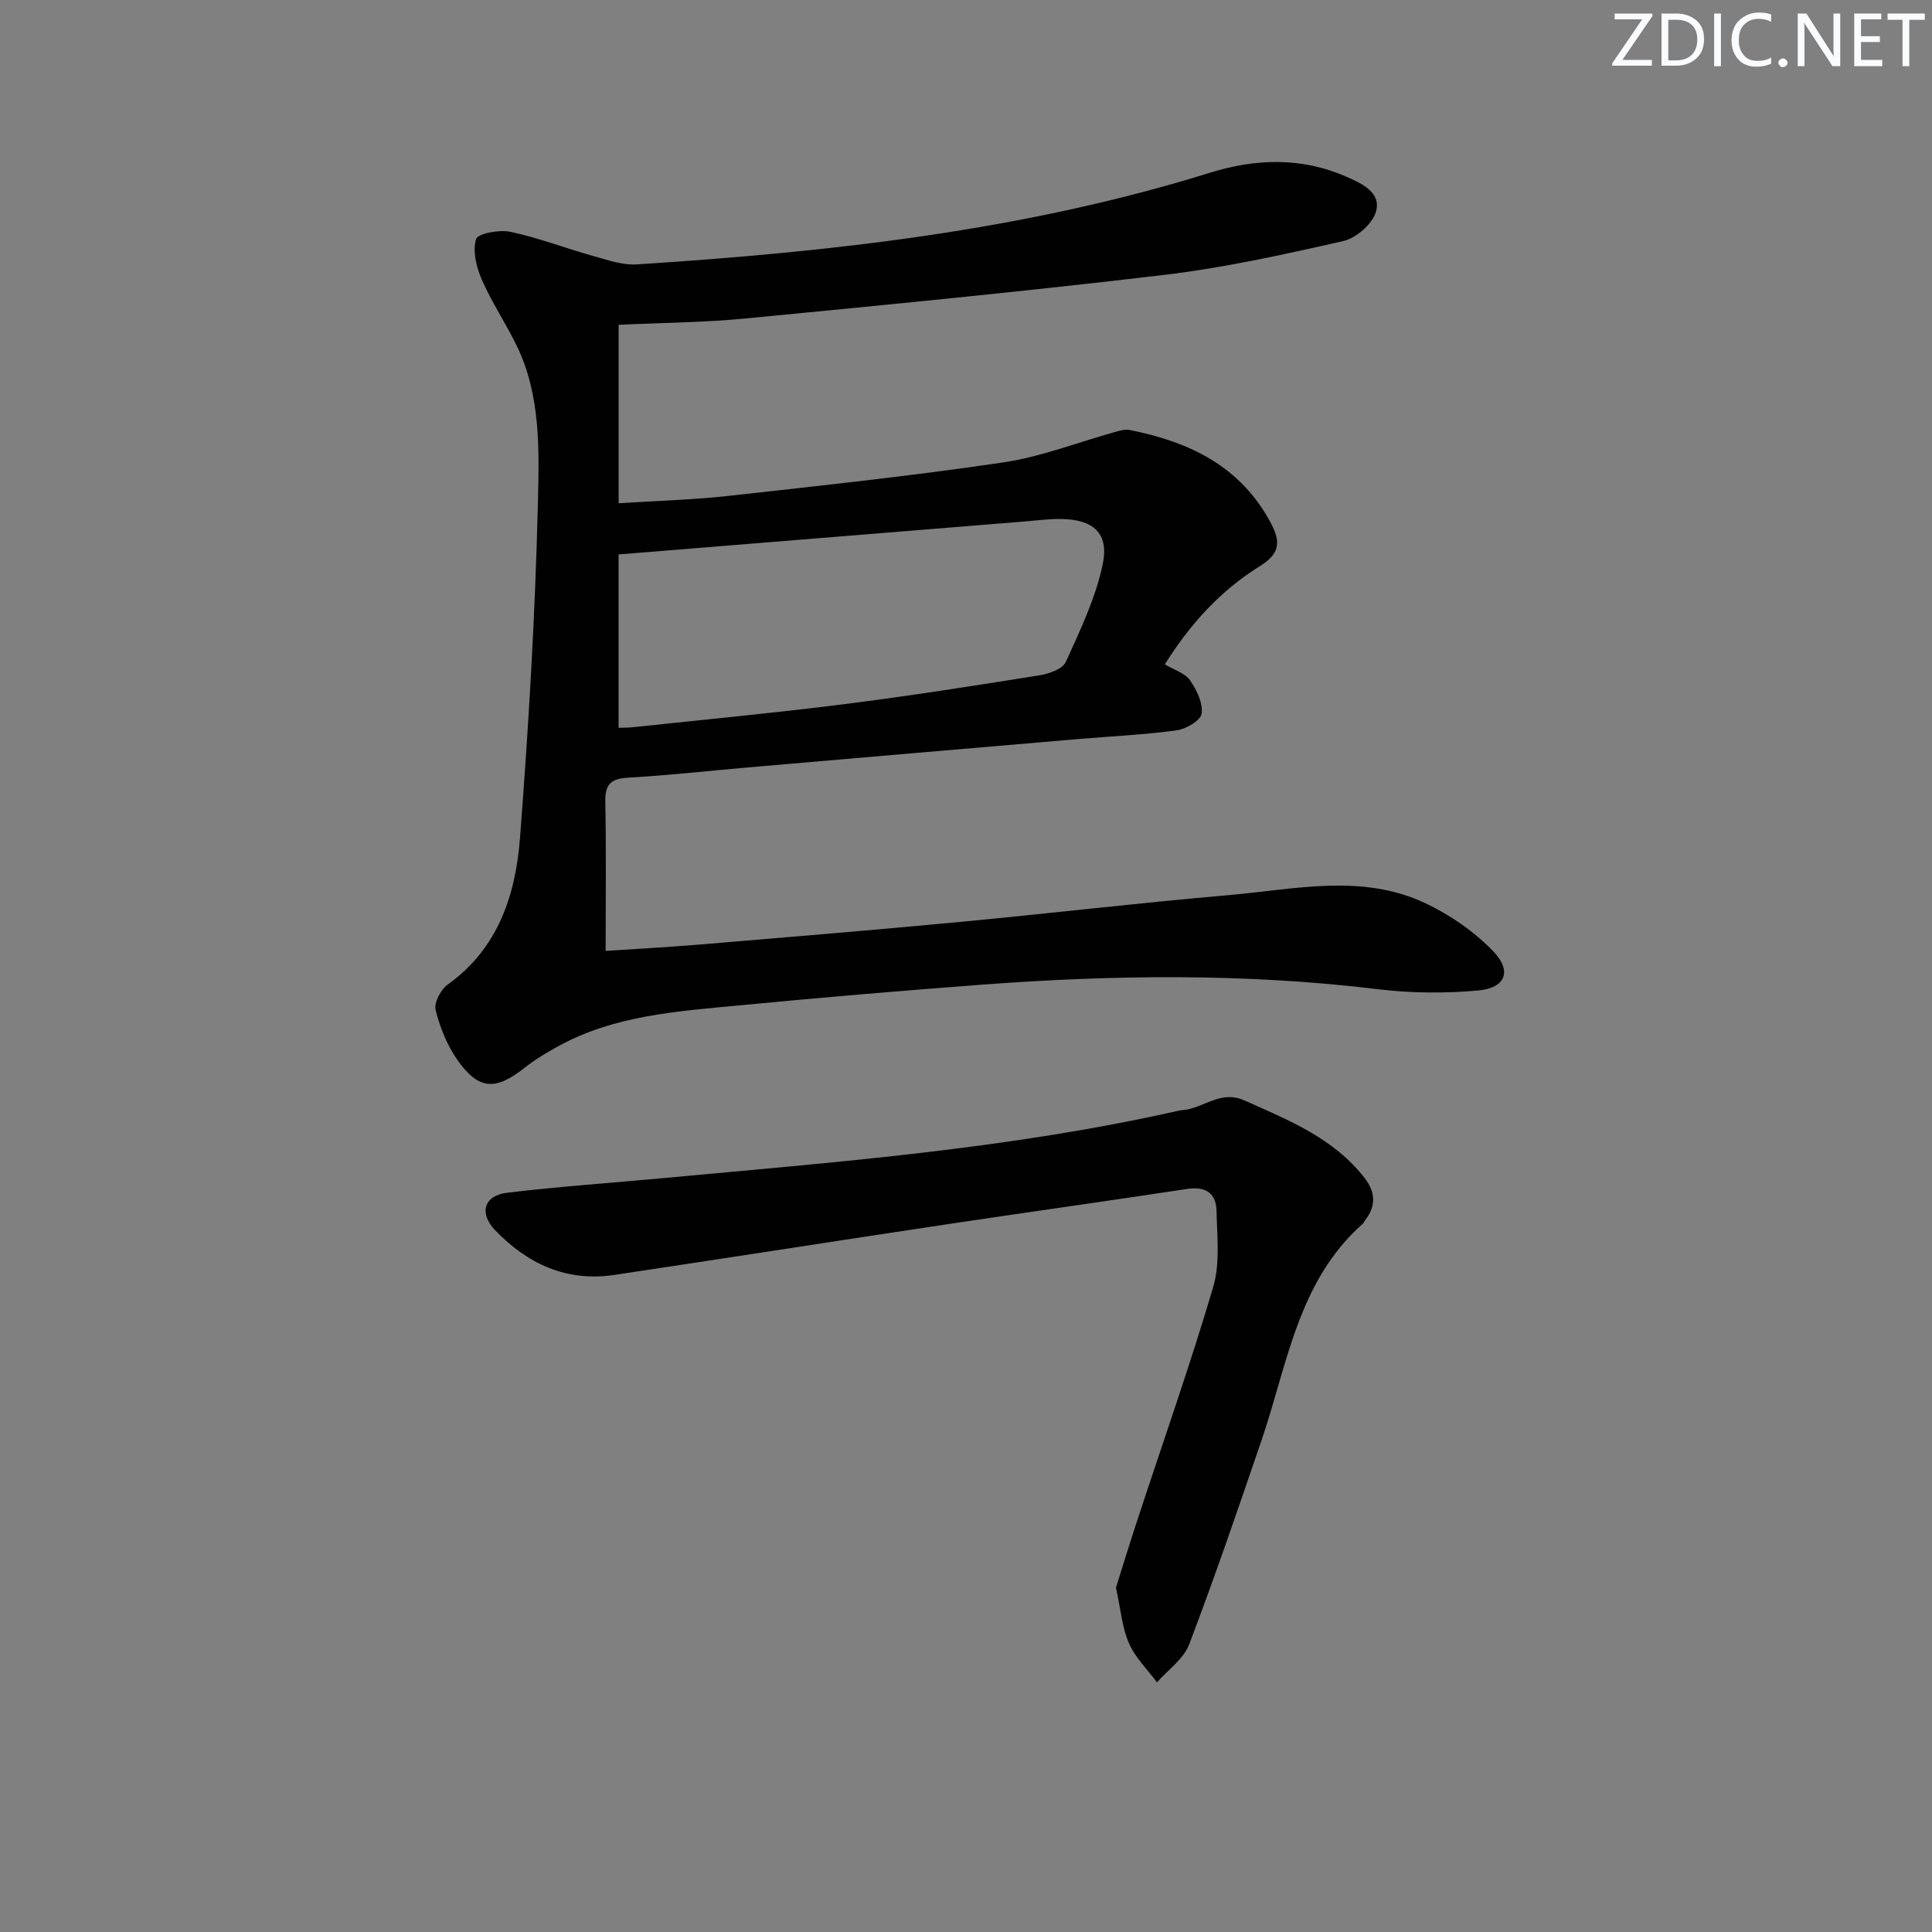 <svg enable-background="new 0 0 400 400" viewBox="0 0 400 400" xmlns="http://www.w3.org/2000/svg"><rect x="0" y="0" width="400" height="400" fill="#808080" stroke="none"/><g fill="#fafbfc"><path d="m342.2 3.2-6.3 9.2h6.1v1.2h-8.2v-.5l6.2-9.1h-5.7v-1.2h7.8v.4z"/><path d="m344 13.7v-10.9h3.1c1.6 0 3 .5 4.1 1.4 1.1 1 1.6 2.2 1.6 3.9s-.5 3-1.6 4-2.5 1.5-4.2 1.5h-3zm1.4-9.6v8.4h1.6c1.4 0 2.5-.4 3.2-1.1.8-.8 1.2-1.8 1.2-3.2s-.4-2.4-1.2-3.1-1.8-1-3.1-1z"/><path d="m356.3 2.8v10.9h-1.4v-10.9z"/><path d="m366.6 13.2c-.8.4-1.8.6-3 .6-1.6 0-2.8-.5-3.7-1.5s-1.4-2.3-1.4-3.9c0-1.7.5-3.2 1.6-4.2s2.4-1.6 4-1.6c1 0 1.9.1 2.6.4v1.5c-.8-.4-1.6-.6-2.6-.6-1.2 0-2.2.4-3 1.2s-1.1 1.9-1.1 3.3c0 1.3.4 2.3 1.1 3.1s1.6 1.1 2.8 1.1c1.1 0 2-.2 2.8-.7v1.3z"/><path d="m368.2 13c0-.3.1-.5.3-.6.2-.2.4-.3.6-.3.3 0 .5.1.7.3s.3.4.3.6-.1.5-.3.6c-.2.2-.4.3-.7.3s-.5-.1-.6-.3c-.2-.2-.3-.4-.3-.6z"/><path d="m381.1 13.7h-1.7l-5.5-8.4c-.2-.2-.3-.5-.4-.7 0 .2.1.8.1 1.5v7.6h-1.4v-10.9h1.8l5.3 8.3c.3.4.4.6.4.8 0-.3-.1-.8-.1-1.6v-7.5h1.4v10.9z"/><path d="m389.7 13.7h-5.8v-10.9h5.6v1.2h-4.2v3.5h3.9v1.2h-3.9v3.7h4.4z"/><path d="m398.4 4.1h-3.1v9.6h-1.4v-9.6h-3.1v-1.3h7.7v1.3z"/></g><path d="m128.08 67.25v36.94c8.21-.53 15.51-.71 22.73-1.52 18.97-2.11 37.95-4.13 56.82-6.92 7.93-1.17 15.58-4.2 23.36-6.35.93-.26 1.98-.56 2.89-.38 12.38 2.46 23 7.49 29.28 19.36 2.19 4.13 1.57 6.42-2.39 8.88-8.15 5.06-14.44 12.05-19.6 20.28 1.97 1.19 4.19 1.84 5.22 3.32 1.38 1.98 2.69 4.71 2.39 6.9-.19 1.4-3.23 3.19-5.17 3.45-6.74.92-13.56 1.22-20.35 1.8-22.85 1.95-45.7 3.91-68.54 5.89-8.11.7-16.21 1.63-24.34 2.08-3.46.19-5.13.98-5.06 4.84.2 10.11.07 20.22.07 31.06 6.04-.41 12.93-.78 19.81-1.35 17.88-1.5 35.76-2.97 53.62-4.66 18.52-1.75 37-3.94 55.54-5.54 13.65-1.18 27.59-4.57 40.81 1.7 5.11 2.42 10.06 5.86 13.98 9.91 3.97 4.1 2.56 7.62-3.11 8.13-6.88.62-13.94.56-20.8-.27-27.37-3.32-54.76-2.98-82.16-.92-16.57 1.25-33.13 2.65-49.67 4.24-13.04 1.25-26.25 2.04-38.09 8.63-2.31 1.29-4.62 2.66-6.68 4.3-6.03 4.78-9.52 4.66-13.92-1.57-2.14-3.04-3.63-6.75-4.53-10.37-.37-1.5 1.07-4.25 2.52-5.28 10.46-7.49 14.04-18.56 14.95-30.35 1.78-23.02 3.15-46.1 3.7-69.18.26-10.99.66-22.4-4.42-32.81-2.25-4.61-5.15-8.93-7.2-13.62-1.12-2.56-1.91-5.87-1.18-8.35.35-1.17 4.81-2.02 7.1-1.53 5.8 1.23 11.39 3.4 17.12 5 2.97.83 6.1 1.94 9.09 1.75 40.15-2.59 80.03-6.96 118.69-18.99 9.42-2.93 18.98-3.24 28.24.86 3.16 1.4 7.29 3.25 6.05 7.31-.77 2.52-4.12 5.4-6.79 6-12.29 2.79-24.67 5.53-37.17 7.01-28.7 3.41-57.47 6.19-86.24 8.98-8.9.87-17.89.92-26.57 1.34zm-.01 83.44c.9-.04 2.06-.03 3.2-.15 14.51-1.55 29.04-2.92 43.52-4.75 13.49-1.7 26.93-3.82 40.36-5.96 1.99-.32 4.84-1.3 5.51-2.78 2.99-6.57 6.19-13.25 7.65-20.24 1.35-6.47-2.02-9.3-8.7-9.36-2.64-.02-5.28.34-7.92.55-27.59 2.24-55.18 4.48-83.62 6.79z" fill="#010102"/><path d="m231.05 328.69c1.36-4.32 2.85-9.18 4.44-14.01 5.27-16.06 10.91-32.02 15.69-48.22 1.45-4.9.8-10.49.69-15.75-.07-3.63-2.22-5.14-6.04-4.56-16.57 2.52-33.17 4.83-49.75 7.32-22.97 3.45-45.92 7.05-68.9 10.49-9.87 1.48-17.94-2.27-24.66-9.25-3.39-3.52-2.35-7.19 2.5-7.77 10.72-1.28 21.5-2.02 32.25-3.02 35.72-3.32 71.53-6.02 106.65-13.94.32-.07.66-.13.99-.15 4.28-.35 7.72-4.25 12.78-1.98 9.16 4.1 18.43 7.79 24.84 16.05 2.22 2.86 2.42 5.72.17 8.65-.2.26-.32.61-.56.82-13.48 11.94-15.59 29.18-20.98 44.91-4.83 14.12-9.65 28.25-14.97 42.2-1.15 3.02-4.38 5.24-6.65 7.83-1.99-2.68-4.52-5.13-5.81-8.12-1.42-3.25-1.7-7-2.68-11.5z" fill="#010102"/></svg>